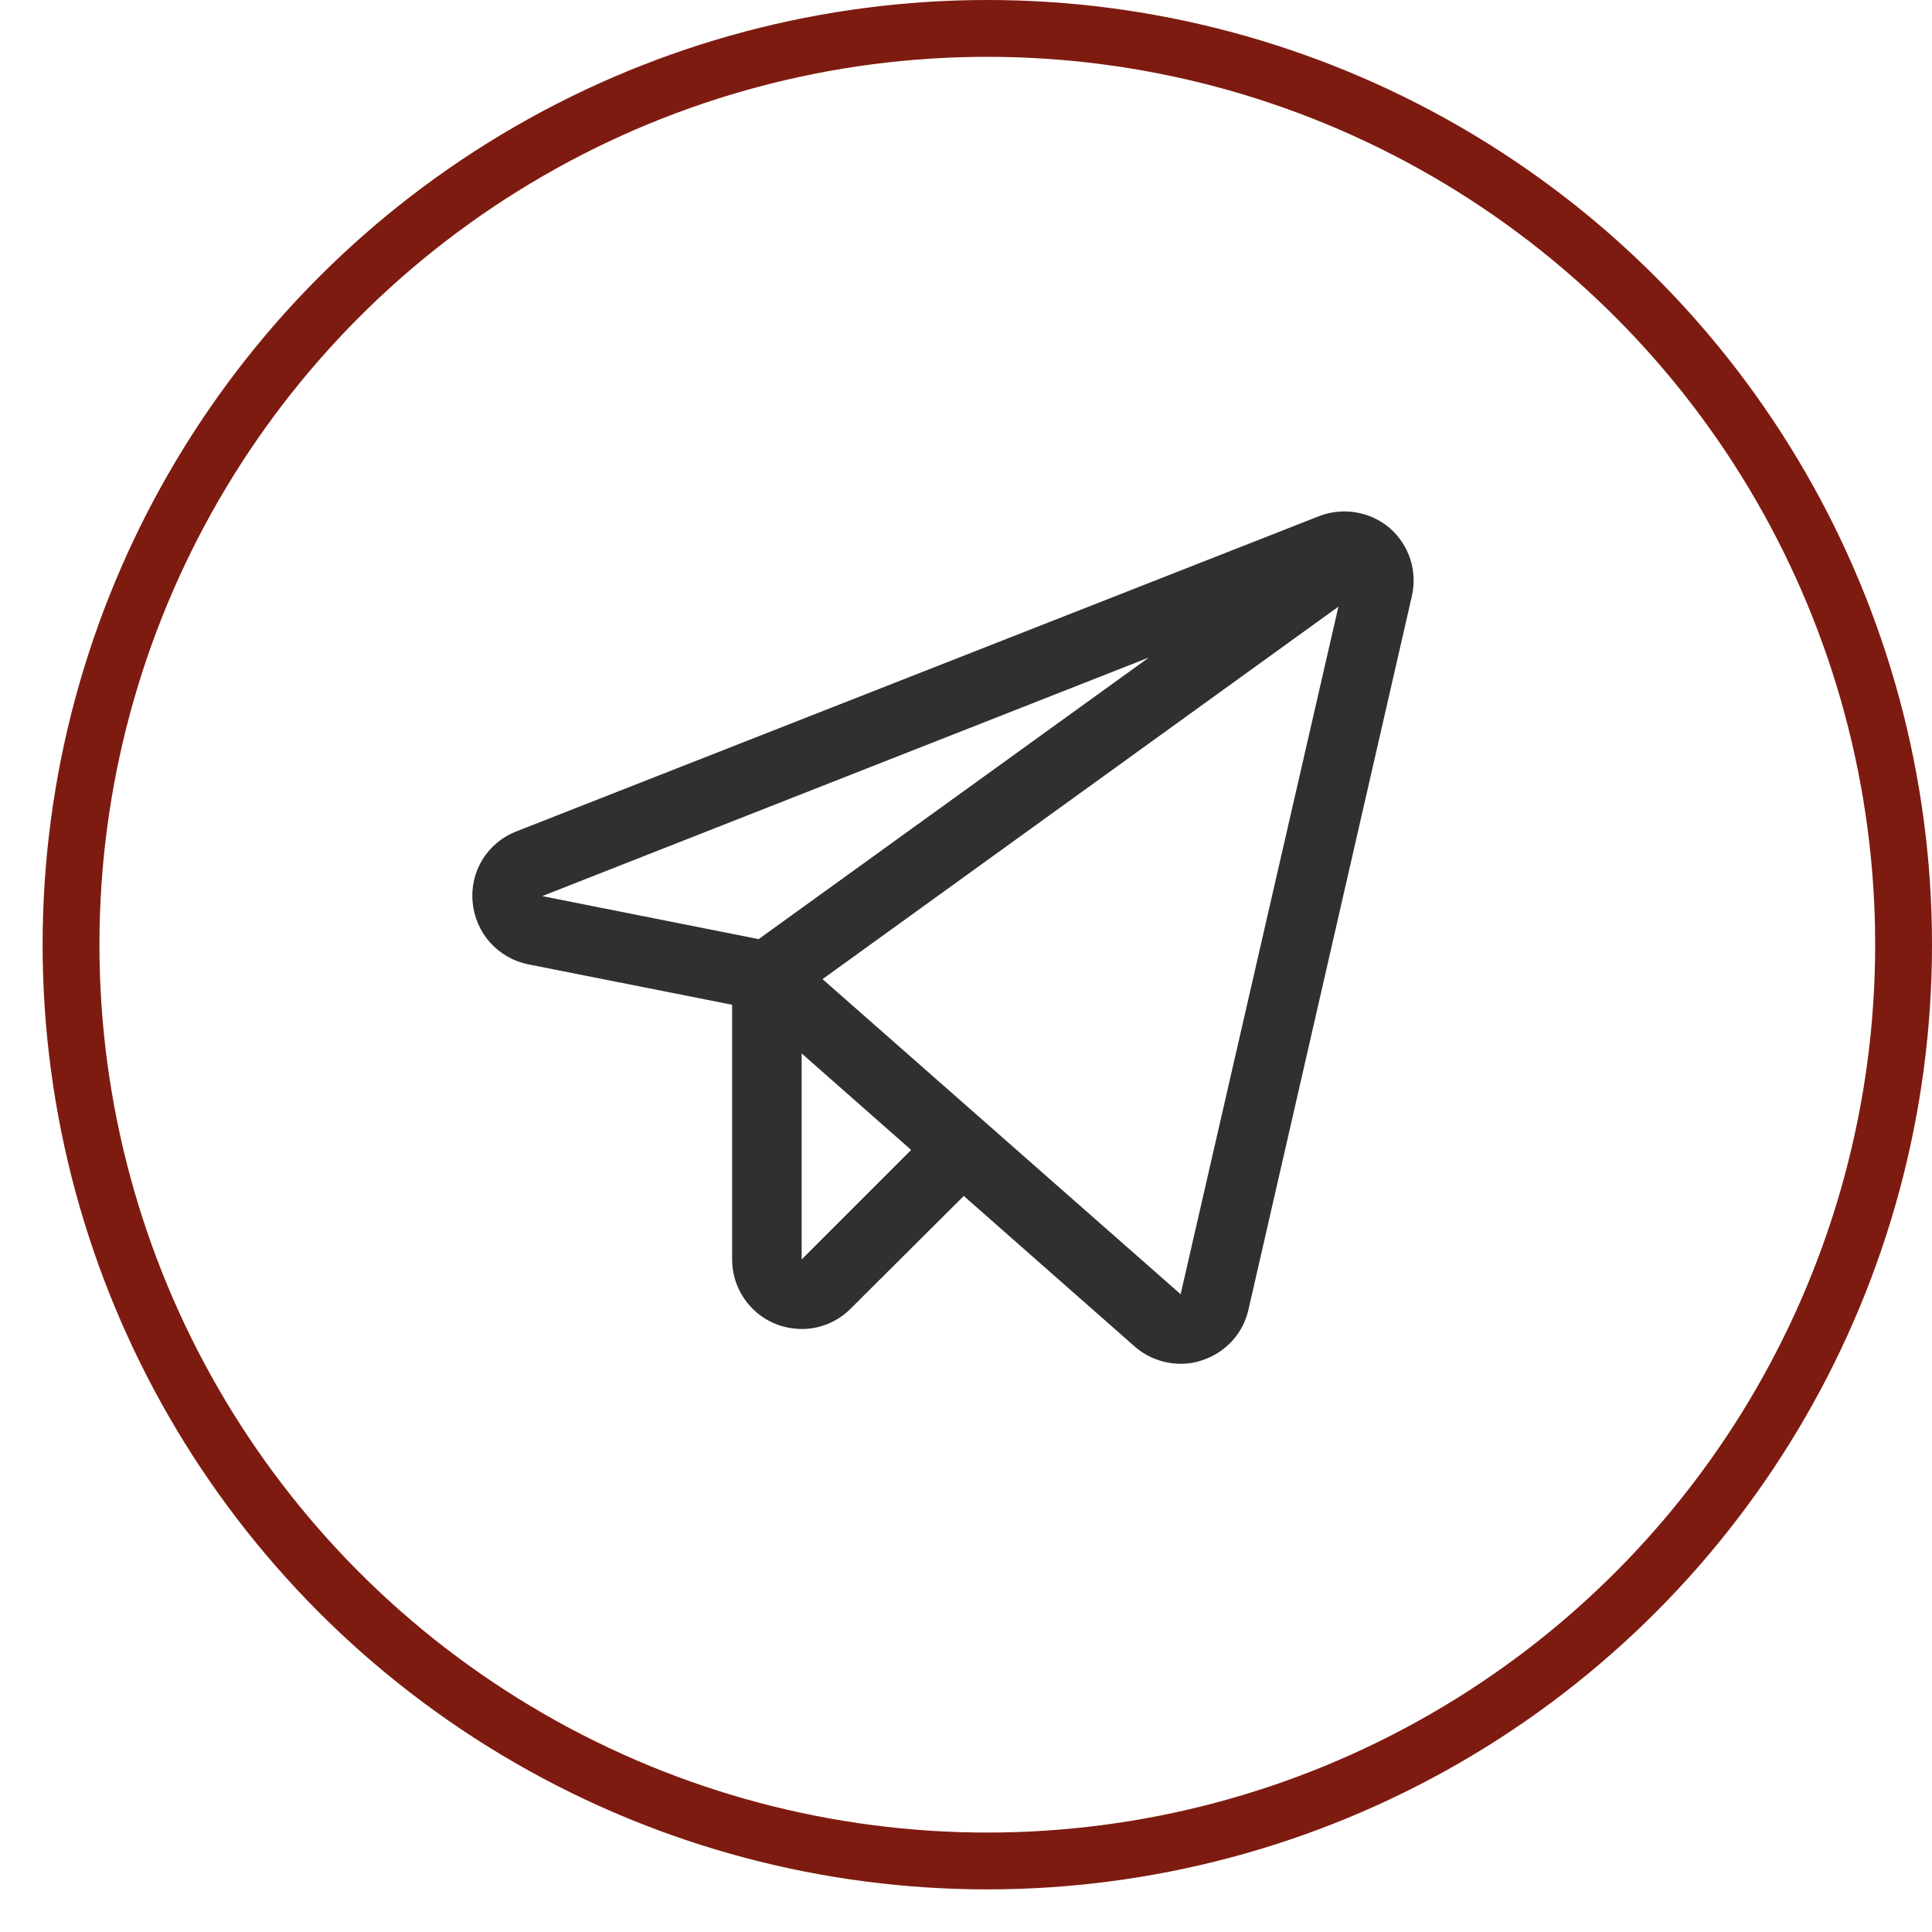 <?xml version="1.0" encoding="UTF-8"?> <svg xmlns="http://www.w3.org/2000/svg" width="34" height="34" viewBox="0 0 34 34" fill="none"> <circle cx="17.375" cy="16.625" r="16.125" stroke="#7E1B10"></circle> <path d="M24.456 9.292C24.286 9.148 24.081 9.053 23.861 9.017C23.642 8.98 23.416 9.004 23.209 9.085L9.09 14.63C8.843 14.725 8.633 14.898 8.493 15.123C8.354 15.348 8.292 15.613 8.318 15.877C8.341 16.141 8.449 16.39 8.625 16.587C8.802 16.784 9.037 16.919 9.297 16.971L12.884 17.682V22.164C12.884 22.407 12.956 22.644 13.091 22.845C13.226 23.047 13.417 23.204 13.641 23.296C13.79 23.356 13.948 23.387 14.108 23.388C14.268 23.389 14.428 23.357 14.576 23.295C14.725 23.233 14.859 23.143 14.972 23.028L16.961 21.047L19.966 23.694C20.188 23.89 20.474 23.998 20.77 24C20.9 24.002 21.029 23.982 21.152 23.939C21.354 23.875 21.535 23.759 21.679 23.604C21.823 23.448 21.923 23.258 21.97 23.051L24.846 10.493C24.896 10.276 24.887 10.05 24.818 9.838C24.749 9.627 24.624 9.438 24.456 9.292ZM13.351 16.527L9.542 15.77L20.219 11.571L13.351 16.527ZM14.108 22.164V18.539L16.035 20.237L14.108 22.164ZM20.777 22.776L14.475 17.231L23.554 10.676L20.777 22.776Z" fill="#303030"></path> </svg> 